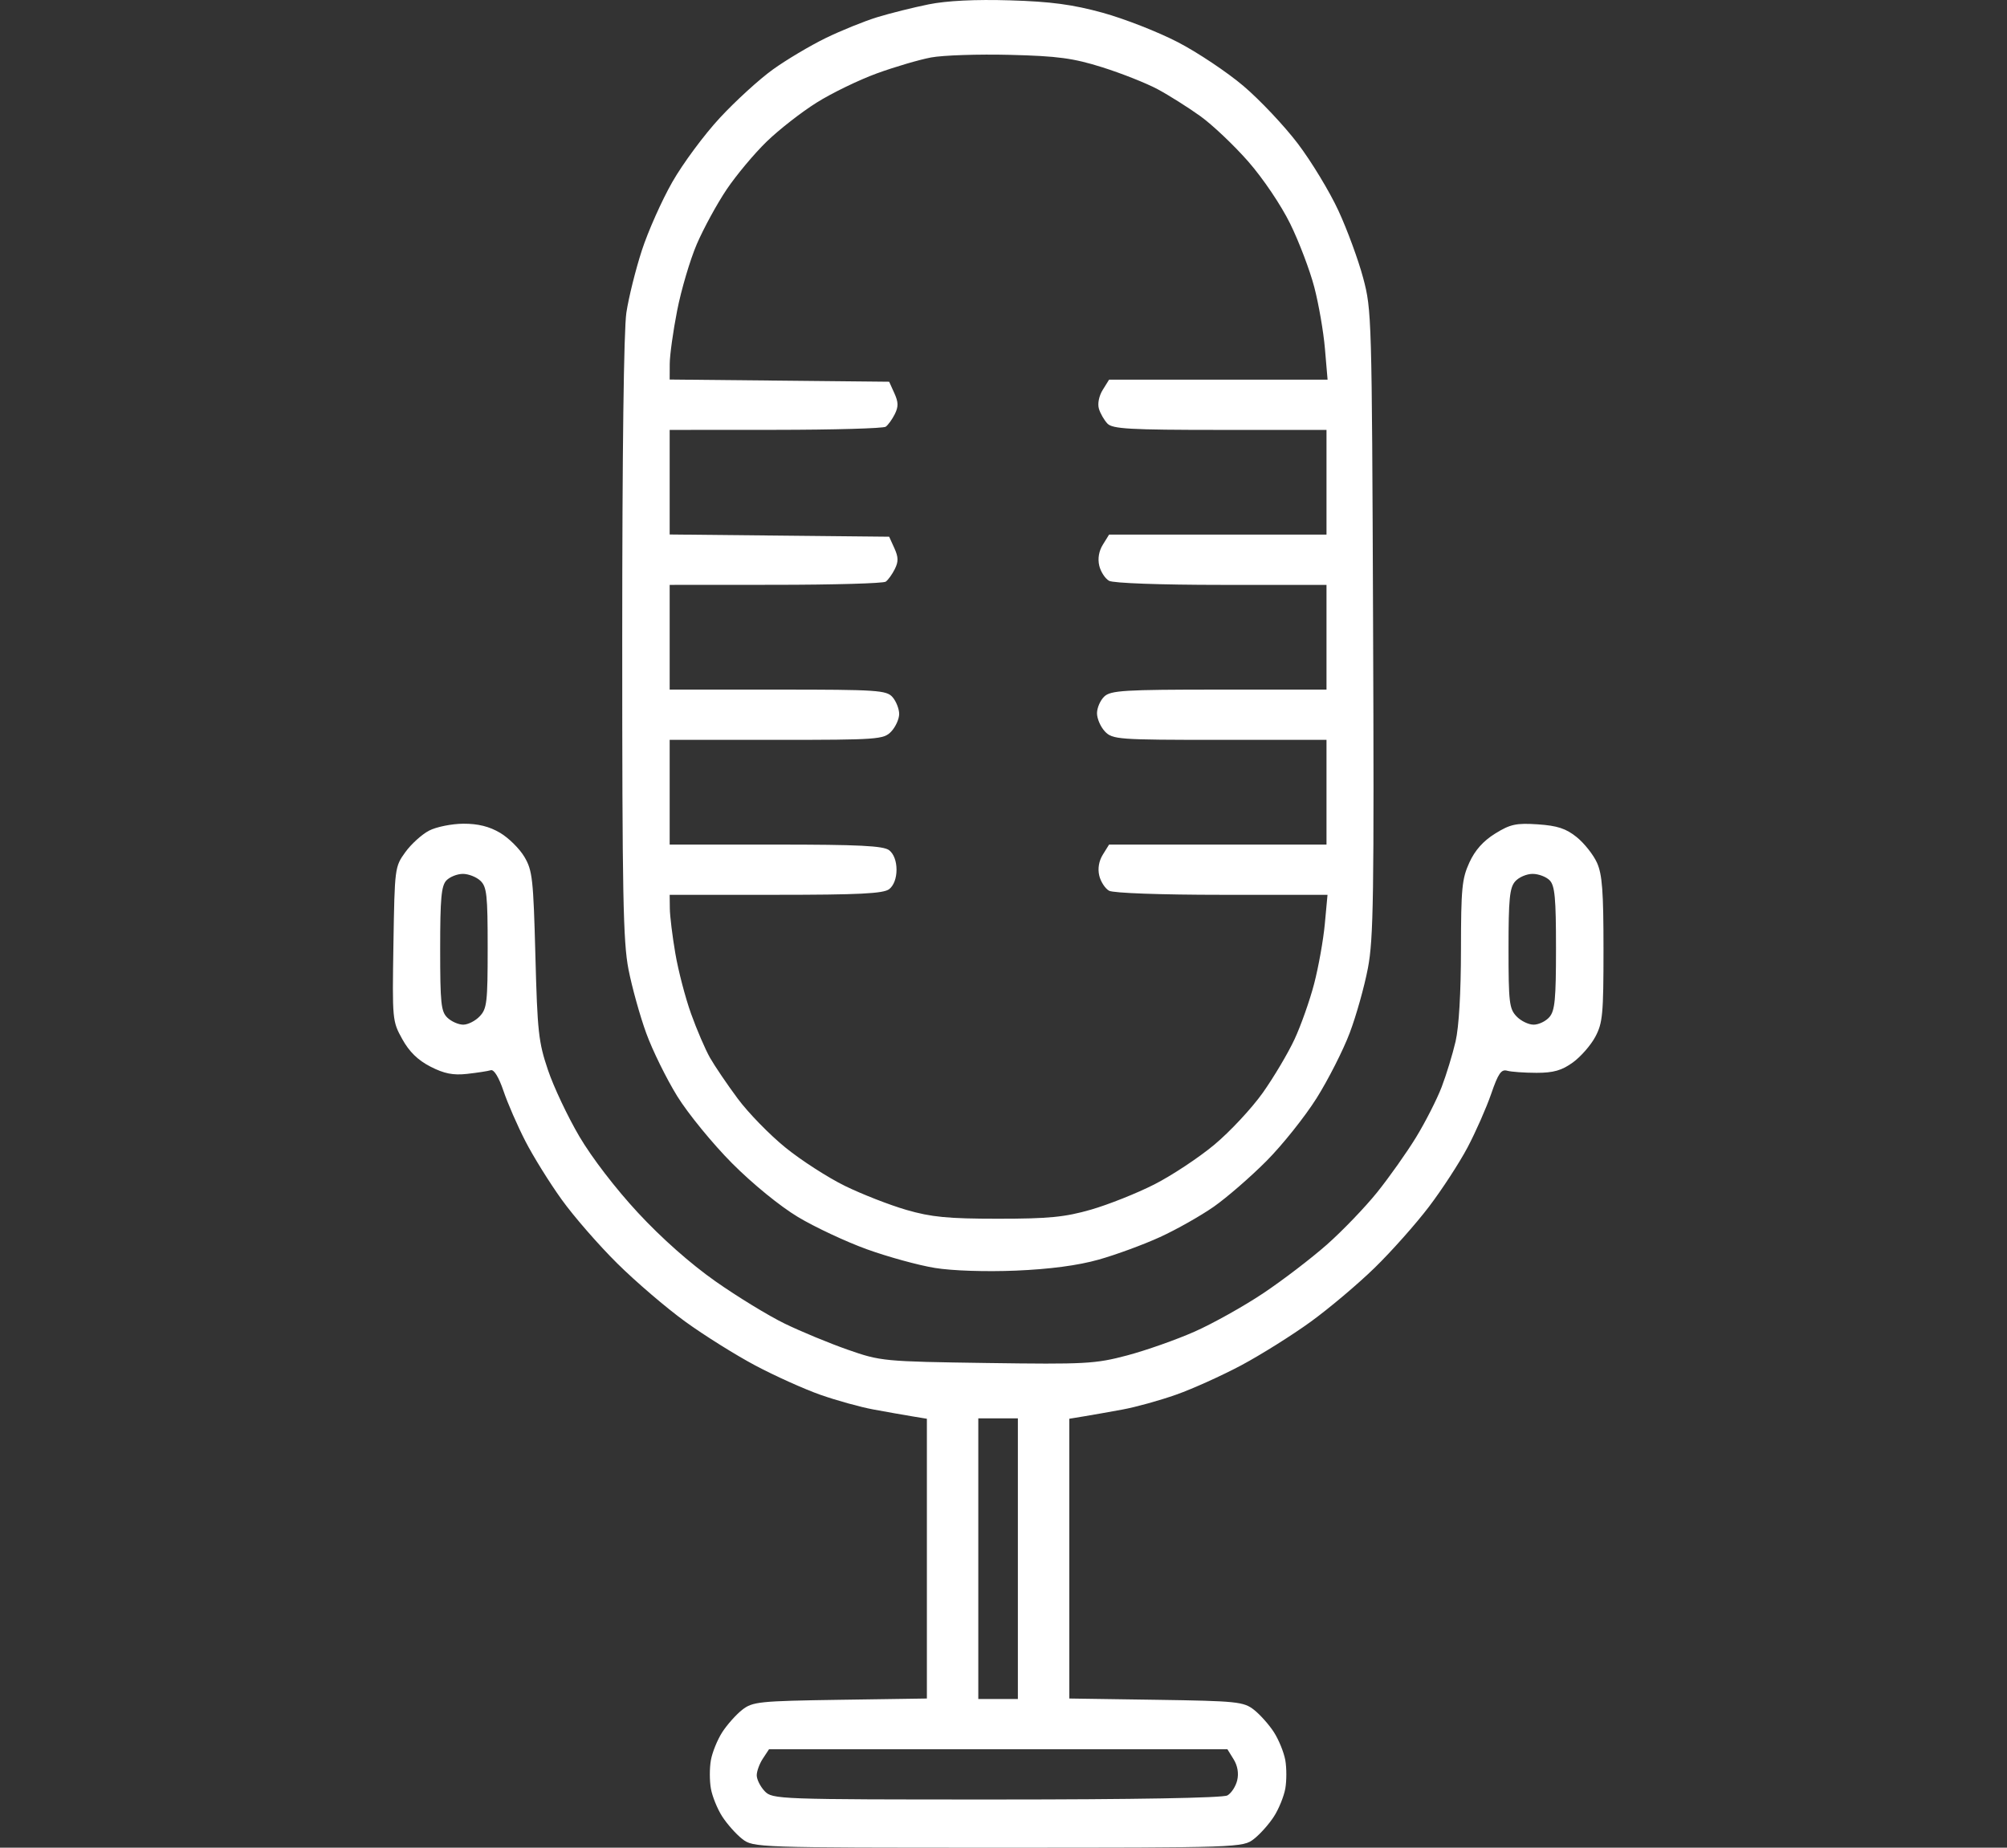<svg xmlns="http://www.w3.org/2000/svg" width="63" height="58" viewBox="0 0 63 58" fill="none"><rect x="0" y="0" width="63" height="58" fill="#333333" stroke="none"/><path fill-rule="evenodd" clip-rule="evenodd" d="M29.15 0.137C28.669 0.234 27.942 0.416 27.536 0.54C27.129 0.665 26.399 0.961 25.912 1.198C25.426 1.436 24.682 1.878 24.26 2.182C23.838 2.485 23.09 3.167 22.599 3.697C22.107 4.226 21.434 5.135 21.103 5.716C20.772 6.297 20.341 7.264 20.146 7.866C19.951 8.467 19.733 9.344 19.662 9.814C19.581 10.349 19.532 14.177 19.532 20.042C19.531 28.095 19.559 29.558 19.728 30.428C19.837 30.986 20.087 31.887 20.285 32.431C20.483 32.975 20.923 33.868 21.262 34.416C21.602 34.963 22.375 35.908 22.98 36.516C23.623 37.162 24.483 37.863 25.047 38.202C25.578 38.521 26.552 38.977 27.212 39.216C27.872 39.454 28.831 39.718 29.343 39.801C29.89 39.891 30.94 39.925 31.889 39.886C32.954 39.841 33.838 39.724 34.486 39.541C35.026 39.389 35.893 39.071 36.412 38.833C36.931 38.596 37.69 38.166 38.1 37.88C38.509 37.593 39.253 36.948 39.752 36.447C40.251 35.946 40.96 35.057 41.328 34.473C41.695 33.888 42.163 32.967 42.367 32.426C42.572 31.885 42.829 30.969 42.939 30.39C43.115 29.467 43.135 28.14 43.101 19.543C43.063 9.916 43.058 9.731 42.79 8.726C42.64 8.163 42.291 7.213 42.014 6.614C41.738 6.016 41.163 5.067 40.737 4.506C40.311 3.946 39.543 3.132 39.031 2.698C38.519 2.264 37.592 1.645 36.973 1.324C36.353 1.002 35.291 0.587 34.613 0.4C33.669 0.141 32.986 0.049 31.703 0.011C30.617 -0.022 29.717 0.022 29.15 0.137ZM34.598 2.111C35.199 2.3 35.982 2.61 36.337 2.8C36.691 2.99 37.294 3.37 37.676 3.644C38.058 3.918 38.736 4.561 39.184 5.072C39.65 5.605 40.212 6.439 40.5 7.024C40.776 7.586 41.116 8.481 41.255 9.011C41.394 9.542 41.545 10.413 41.59 10.947L41.673 11.918H38.244H34.814L34.614 12.24C34.497 12.429 34.448 12.673 34.495 12.831C34.539 12.979 34.66 13.189 34.763 13.297C34.92 13.464 35.481 13.495 38.294 13.495H41.639V15.139V16.782H38.226H34.814L34.619 17.097C34.494 17.299 34.453 17.536 34.506 17.758C34.551 17.948 34.69 18.162 34.814 18.232C34.944 18.306 36.437 18.36 38.34 18.36H41.639V20.003V21.647H38.264C35.298 21.647 34.862 21.673 34.663 21.865C34.538 21.984 34.435 22.221 34.435 22.39C34.435 22.56 34.547 22.817 34.684 22.962C34.92 23.212 35.098 23.225 38.286 23.225H41.639V24.868V26.512H38.226H34.814L34.619 26.826C34.494 27.028 34.453 27.265 34.506 27.487C34.551 27.677 34.69 27.891 34.814 27.961C34.944 28.035 36.443 28.089 38.356 28.089H41.671L41.586 29.007C41.539 29.512 41.388 30.355 41.251 30.881C41.114 31.406 40.837 32.191 40.635 32.625C40.433 33.059 39.985 33.814 39.639 34.303C39.292 34.792 38.608 35.525 38.119 35.933C37.63 36.34 36.783 36.901 36.236 37.179C35.69 37.457 34.795 37.813 34.249 37.971C33.428 38.207 32.92 38.257 31.33 38.257C29.756 38.257 29.231 38.206 28.449 37.979C27.923 37.826 27.057 37.488 26.525 37.228C25.992 36.967 25.151 36.426 24.656 36.024C24.16 35.622 23.485 34.93 23.156 34.485C22.826 34.041 22.435 33.464 22.287 33.204C22.139 32.944 21.872 32.322 21.693 31.823C21.514 31.324 21.291 30.472 21.199 29.93C21.106 29.388 21.028 28.752 21.026 28.517L21.021 28.089H24.351C26.961 28.089 27.731 28.051 27.912 27.911C28.055 27.799 28.142 27.569 28.142 27.3C28.142 27.032 28.055 26.802 27.912 26.69C27.731 26.55 26.961 26.512 24.351 26.512H21.021V24.868V23.225H24.375C27.563 23.225 27.741 23.212 27.977 22.962C28.113 22.817 28.225 22.57 28.225 22.413C28.225 22.256 28.133 22.02 28.02 21.887C27.83 21.666 27.55 21.647 24.418 21.647H21.021V20.003V18.36L24.344 18.358C26.171 18.357 27.728 18.313 27.803 18.259C27.878 18.206 28.006 18.029 28.088 17.864C28.205 17.63 28.202 17.489 28.074 17.207L27.911 16.848L24.466 16.813L21.021 16.778V15.137V13.495L24.344 13.493C26.171 13.492 27.728 13.448 27.803 13.395C27.878 13.342 28.006 13.164 28.088 13C28.205 12.765 28.202 12.625 28.074 12.343L27.911 11.983L24.466 11.948L21.021 11.914L21.023 11.423C21.024 11.153 21.128 10.399 21.256 9.748C21.383 9.098 21.66 8.16 21.872 7.665C22.085 7.17 22.508 6.395 22.812 5.943C23.117 5.492 23.682 4.816 24.068 4.443C24.454 4.069 25.157 3.52 25.631 3.223C26.104 2.925 26.954 2.513 27.519 2.306C28.085 2.1 28.852 1.874 29.225 1.804C29.597 1.734 30.712 1.697 31.703 1.722C33.2 1.759 33.688 1.825 34.598 2.111ZM13.467 26.075C13.24 26.194 12.905 26.498 12.722 26.752C12.393 27.208 12.389 27.24 12.35 29.631C12.312 32.019 12.315 32.055 12.628 32.62C12.847 33.016 13.119 33.281 13.513 33.483C13.942 33.703 14.225 33.759 14.664 33.71C14.984 33.674 15.318 33.623 15.406 33.595C15.506 33.565 15.657 33.812 15.805 34.247C15.935 34.633 16.245 35.343 16.493 35.825C16.741 36.307 17.254 37.132 17.633 37.658C18.011 38.185 18.795 39.085 19.375 39.659C19.954 40.233 20.914 41.055 21.509 41.486C22.103 41.917 23.094 42.537 23.711 42.865C24.328 43.192 25.247 43.606 25.753 43.784C26.259 43.962 27.008 44.17 27.418 44.245C27.828 44.321 28.373 44.417 28.629 44.459L29.095 44.536V48.927V53.318L26.371 53.358C23.834 53.396 23.623 53.417 23.297 53.673C23.104 53.825 22.822 54.142 22.67 54.378C22.518 54.615 22.358 55.009 22.315 55.254C22.271 55.499 22.271 55.9 22.315 56.145C22.358 56.39 22.518 56.784 22.67 57.02C22.822 57.257 23.104 57.574 23.297 57.725C23.644 57.997 23.73 58 31.33 58C38.931 58 39.016 57.997 39.363 57.725C39.556 57.574 39.839 57.257 39.99 57.02C40.142 56.784 40.302 56.39 40.346 56.145C40.389 55.9 40.389 55.499 40.346 55.254C40.302 55.009 40.142 54.615 39.99 54.378C39.839 54.142 39.556 53.825 39.364 53.673C39.038 53.417 38.826 53.396 36.29 53.358L33.566 53.318V48.927V44.536L34.032 44.459C34.288 44.417 34.833 44.321 35.243 44.245C35.653 44.17 36.407 43.961 36.919 43.78C37.432 43.599 38.354 43.183 38.969 42.855C39.584 42.526 40.562 41.913 41.142 41.492C41.723 41.071 42.628 40.307 43.154 39.794C43.68 39.281 44.445 38.42 44.855 37.88C45.265 37.341 45.81 36.503 46.067 36.018C46.323 35.533 46.656 34.778 46.807 34.341C47.029 33.696 47.124 33.558 47.31 33.611C47.436 33.647 47.85 33.676 48.231 33.677C48.765 33.677 49.027 33.602 49.374 33.35C49.621 33.171 49.938 32.808 50.078 32.544C50.308 32.111 50.334 31.84 50.334 29.8C50.334 27.975 50.294 27.45 50.13 27.083C50.018 26.833 49.731 26.471 49.494 26.279C49.158 26.008 48.886 25.919 48.273 25.877C47.595 25.832 47.408 25.872 46.934 26.166C46.559 26.399 46.3 26.689 46.123 27.077C45.891 27.584 45.862 27.885 45.86 29.807C45.859 31.164 45.796 32.237 45.691 32.691C45.599 33.089 45.402 33.733 45.254 34.122C45.105 34.511 44.743 35.221 44.451 35.7C44.158 36.178 43.609 36.954 43.232 37.424C42.854 37.894 42.144 38.634 41.653 39.068C41.163 39.501 40.262 40.19 39.651 40.598C39.041 41.005 38.072 41.547 37.499 41.801C36.925 42.055 35.972 42.391 35.38 42.548C34.381 42.813 34.064 42.83 30.985 42.786C27.738 42.739 27.643 42.73 26.61 42.368C26.03 42.165 25.139 41.796 24.631 41.549C24.123 41.302 23.145 40.704 22.457 40.221C21.676 39.672 20.765 38.866 20.028 38.071C19.327 37.316 18.579 36.342 18.186 35.674C17.822 35.055 17.378 34.116 17.2 33.587C16.904 32.71 16.869 32.393 16.806 29.996C16.742 27.586 16.713 27.327 16.463 26.901C16.312 26.645 15.97 26.305 15.701 26.145C15.362 25.944 15.007 25.855 14.546 25.857C14.179 25.859 13.694 25.957 13.467 26.075ZM15.081 27.649C15.281 27.841 15.308 28.093 15.308 29.753C15.308 31.464 15.285 31.664 15.059 31.902C14.923 32.047 14.69 32.165 14.541 32.165C14.393 32.165 14.169 32.067 14.045 31.947C13.844 31.755 13.817 31.502 13.817 29.787C13.817 28.197 13.853 27.808 14.012 27.638C14.12 27.525 14.353 27.432 14.531 27.432C14.708 27.432 14.956 27.53 15.081 27.649ZM48.648 27.638C48.807 27.807 48.843 28.195 48.843 29.765C48.843 31.366 48.809 31.724 48.638 31.925C48.525 32.057 48.301 32.165 48.141 32.165C47.98 32.165 47.738 32.047 47.601 31.902C47.376 31.664 47.353 31.464 47.353 29.776C47.353 28.227 47.387 27.872 47.558 27.672C47.671 27.54 47.919 27.432 48.108 27.432C48.298 27.432 48.541 27.525 48.648 27.638ZM31.951 48.928V53.333H31.33H30.709V48.928V44.524H31.33H31.951V48.928ZM38.723 55.225C38.848 55.427 38.889 55.664 38.836 55.886C38.791 56.076 38.652 56.29 38.528 56.36C38.389 56.439 35.596 56.488 31.276 56.488C24.416 56.488 24.245 56.482 24.002 56.225C23.866 56.081 23.754 55.857 23.754 55.728C23.754 55.6 23.841 55.363 23.947 55.203L24.14 54.91H31.334H38.528L38.723 55.225Z" fill="white"></path></svg>